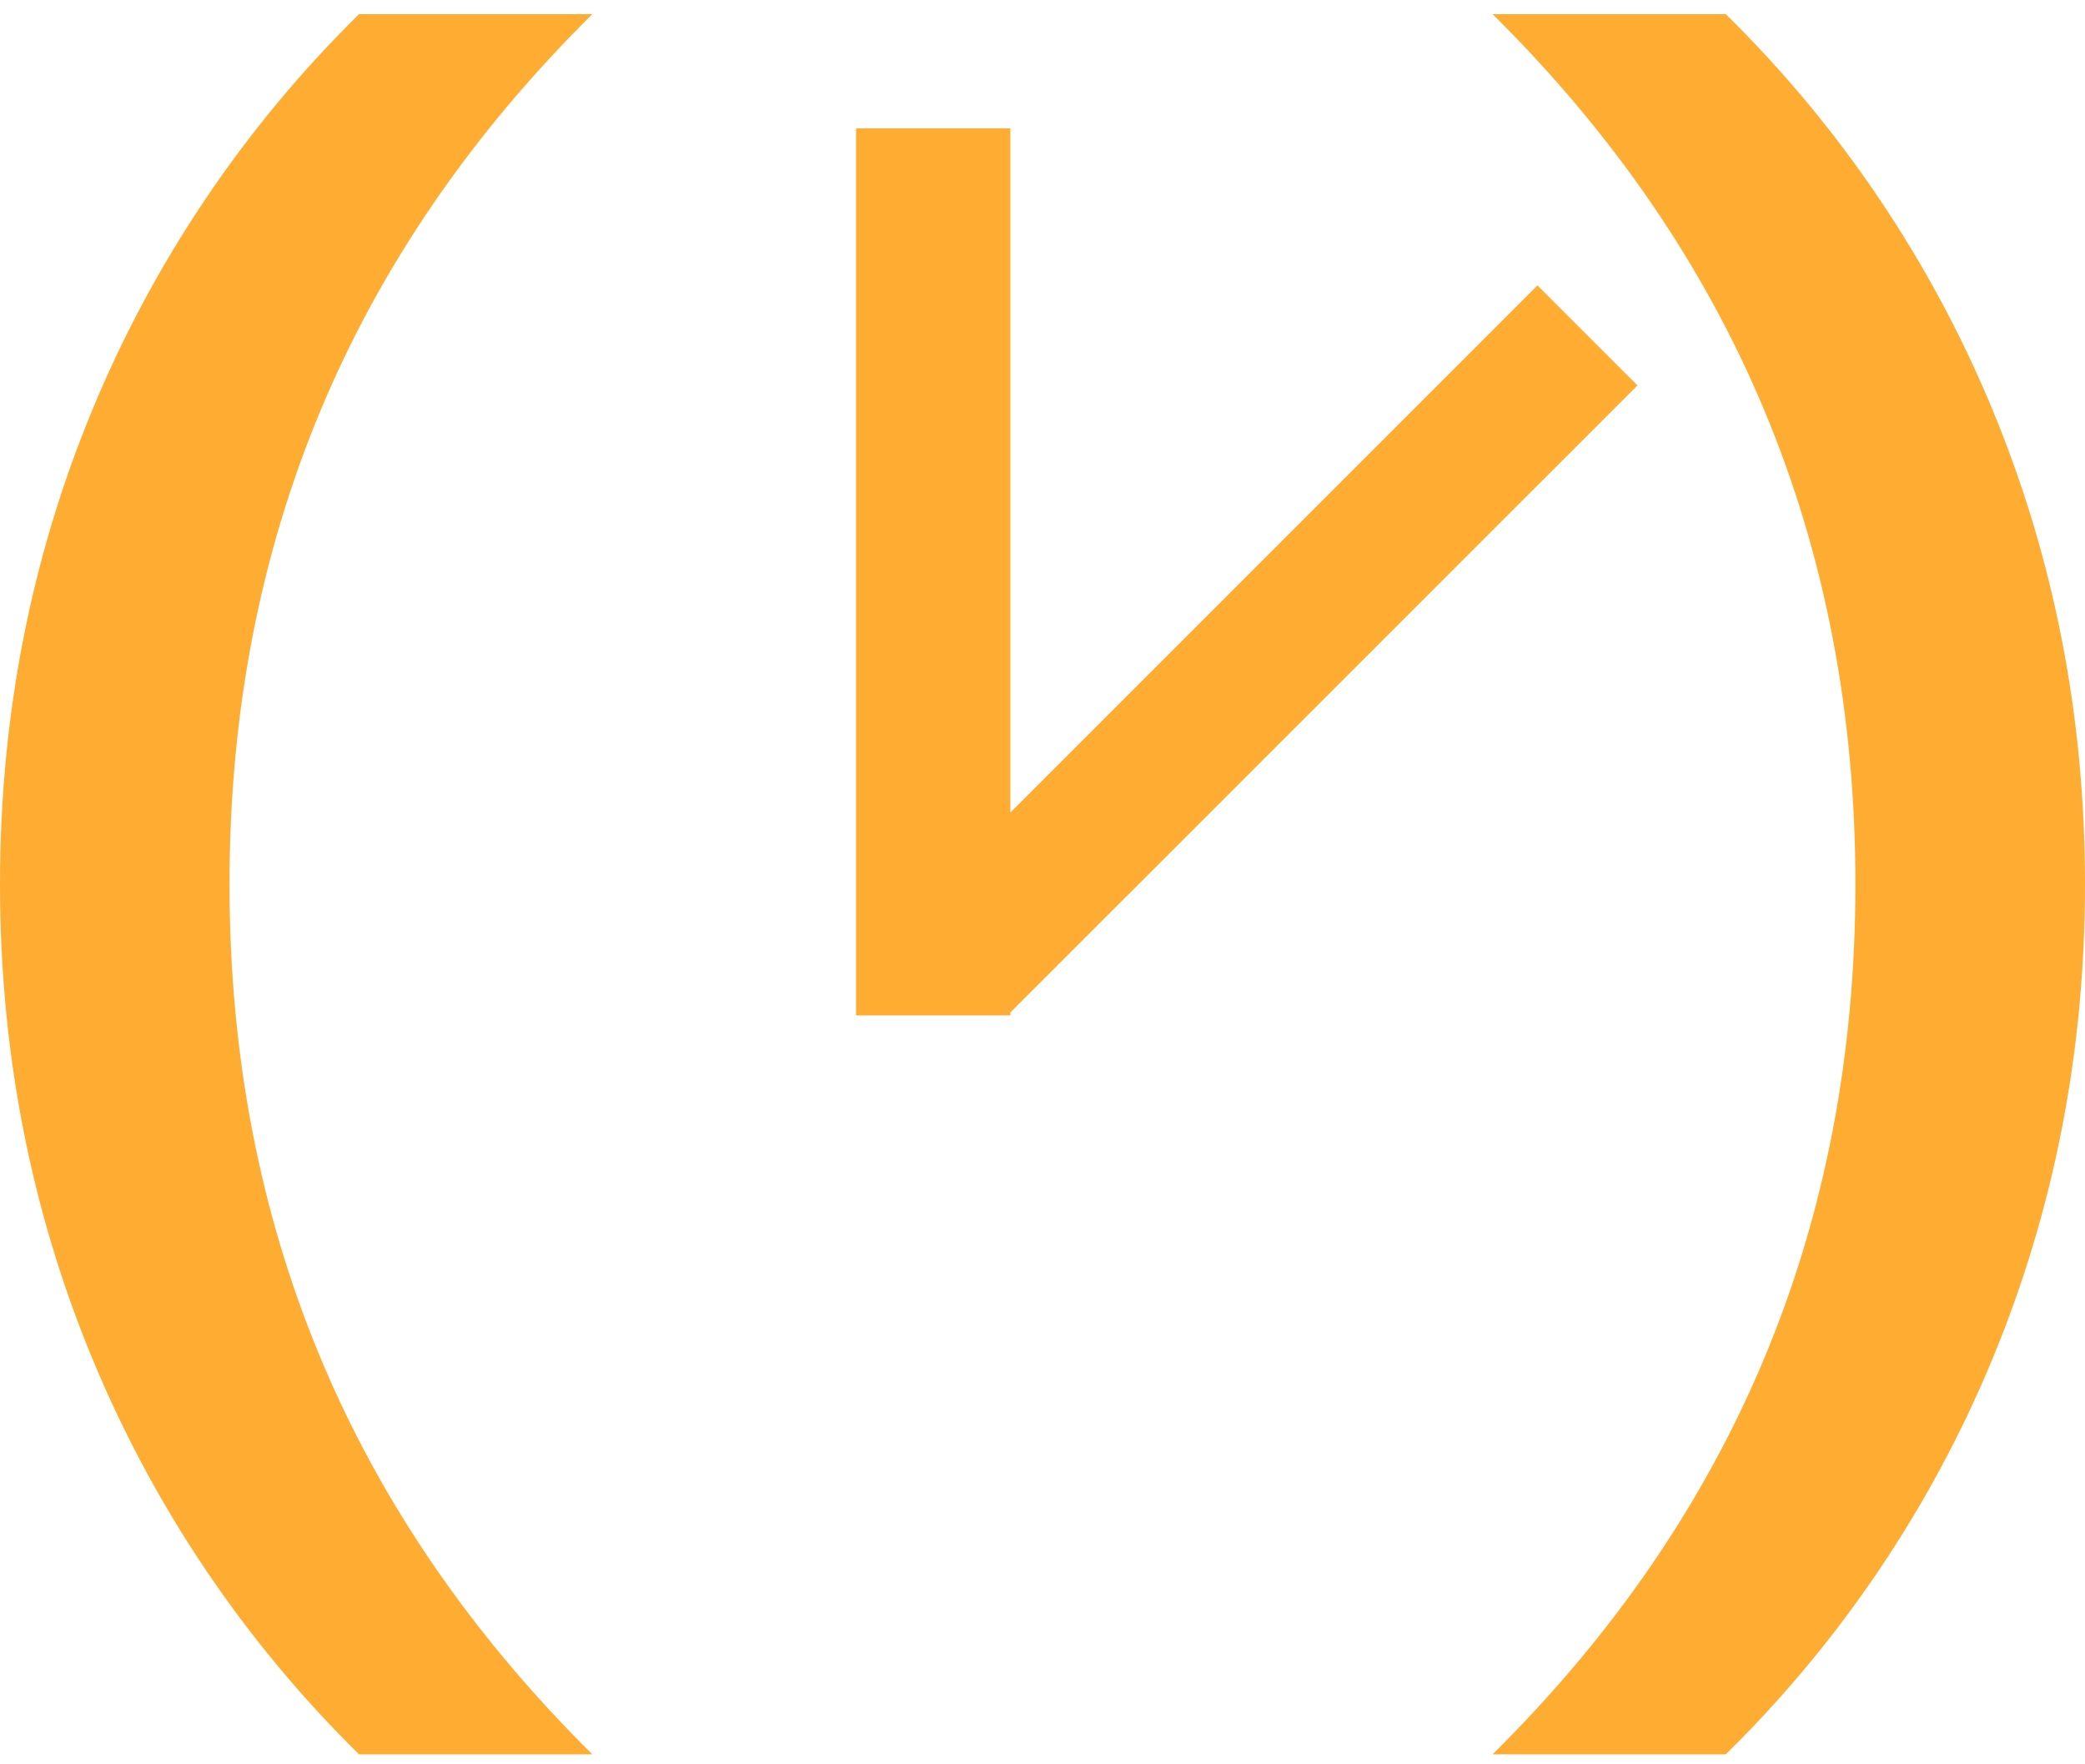 <svg width="26" height="22" viewBox="0 0 26 22" fill="none" xmlns="http://www.w3.org/2000/svg">
<path d="M1.154 5.105C0.385 6.96 0 8.933 0 11.025C0 13.118 0.385 15.092 1.154 16.947C1.92 18.796 3.05 20.472 4.477 21.875H7.386C4.37 18.889 2.862 15.273 2.862 11.025C2.862 6.779 4.37 3.162 7.386 0.177H4.477C3.05 1.58 1.92 3.256 1.154 5.105ZM24.845 16.947C25.614 15.092 26 13.118 26 11.025C26 8.933 25.614 6.96 24.845 5.105C24.079 3.256 22.949 1.58 21.521 0.177H18.613C21.629 3.162 23.137 6.779 23.137 11.025C23.137 15.273 21.629 18.889 18.613 21.875H21.521C22.949 20.472 24.079 18.796 24.845 16.947ZM12.599 1.6H10.675V12.661H12.599V12.625L20.419 4.806L19.172 3.559L12.599 10.132V1.6Z" fill="#FFAC33"/>
</svg>
